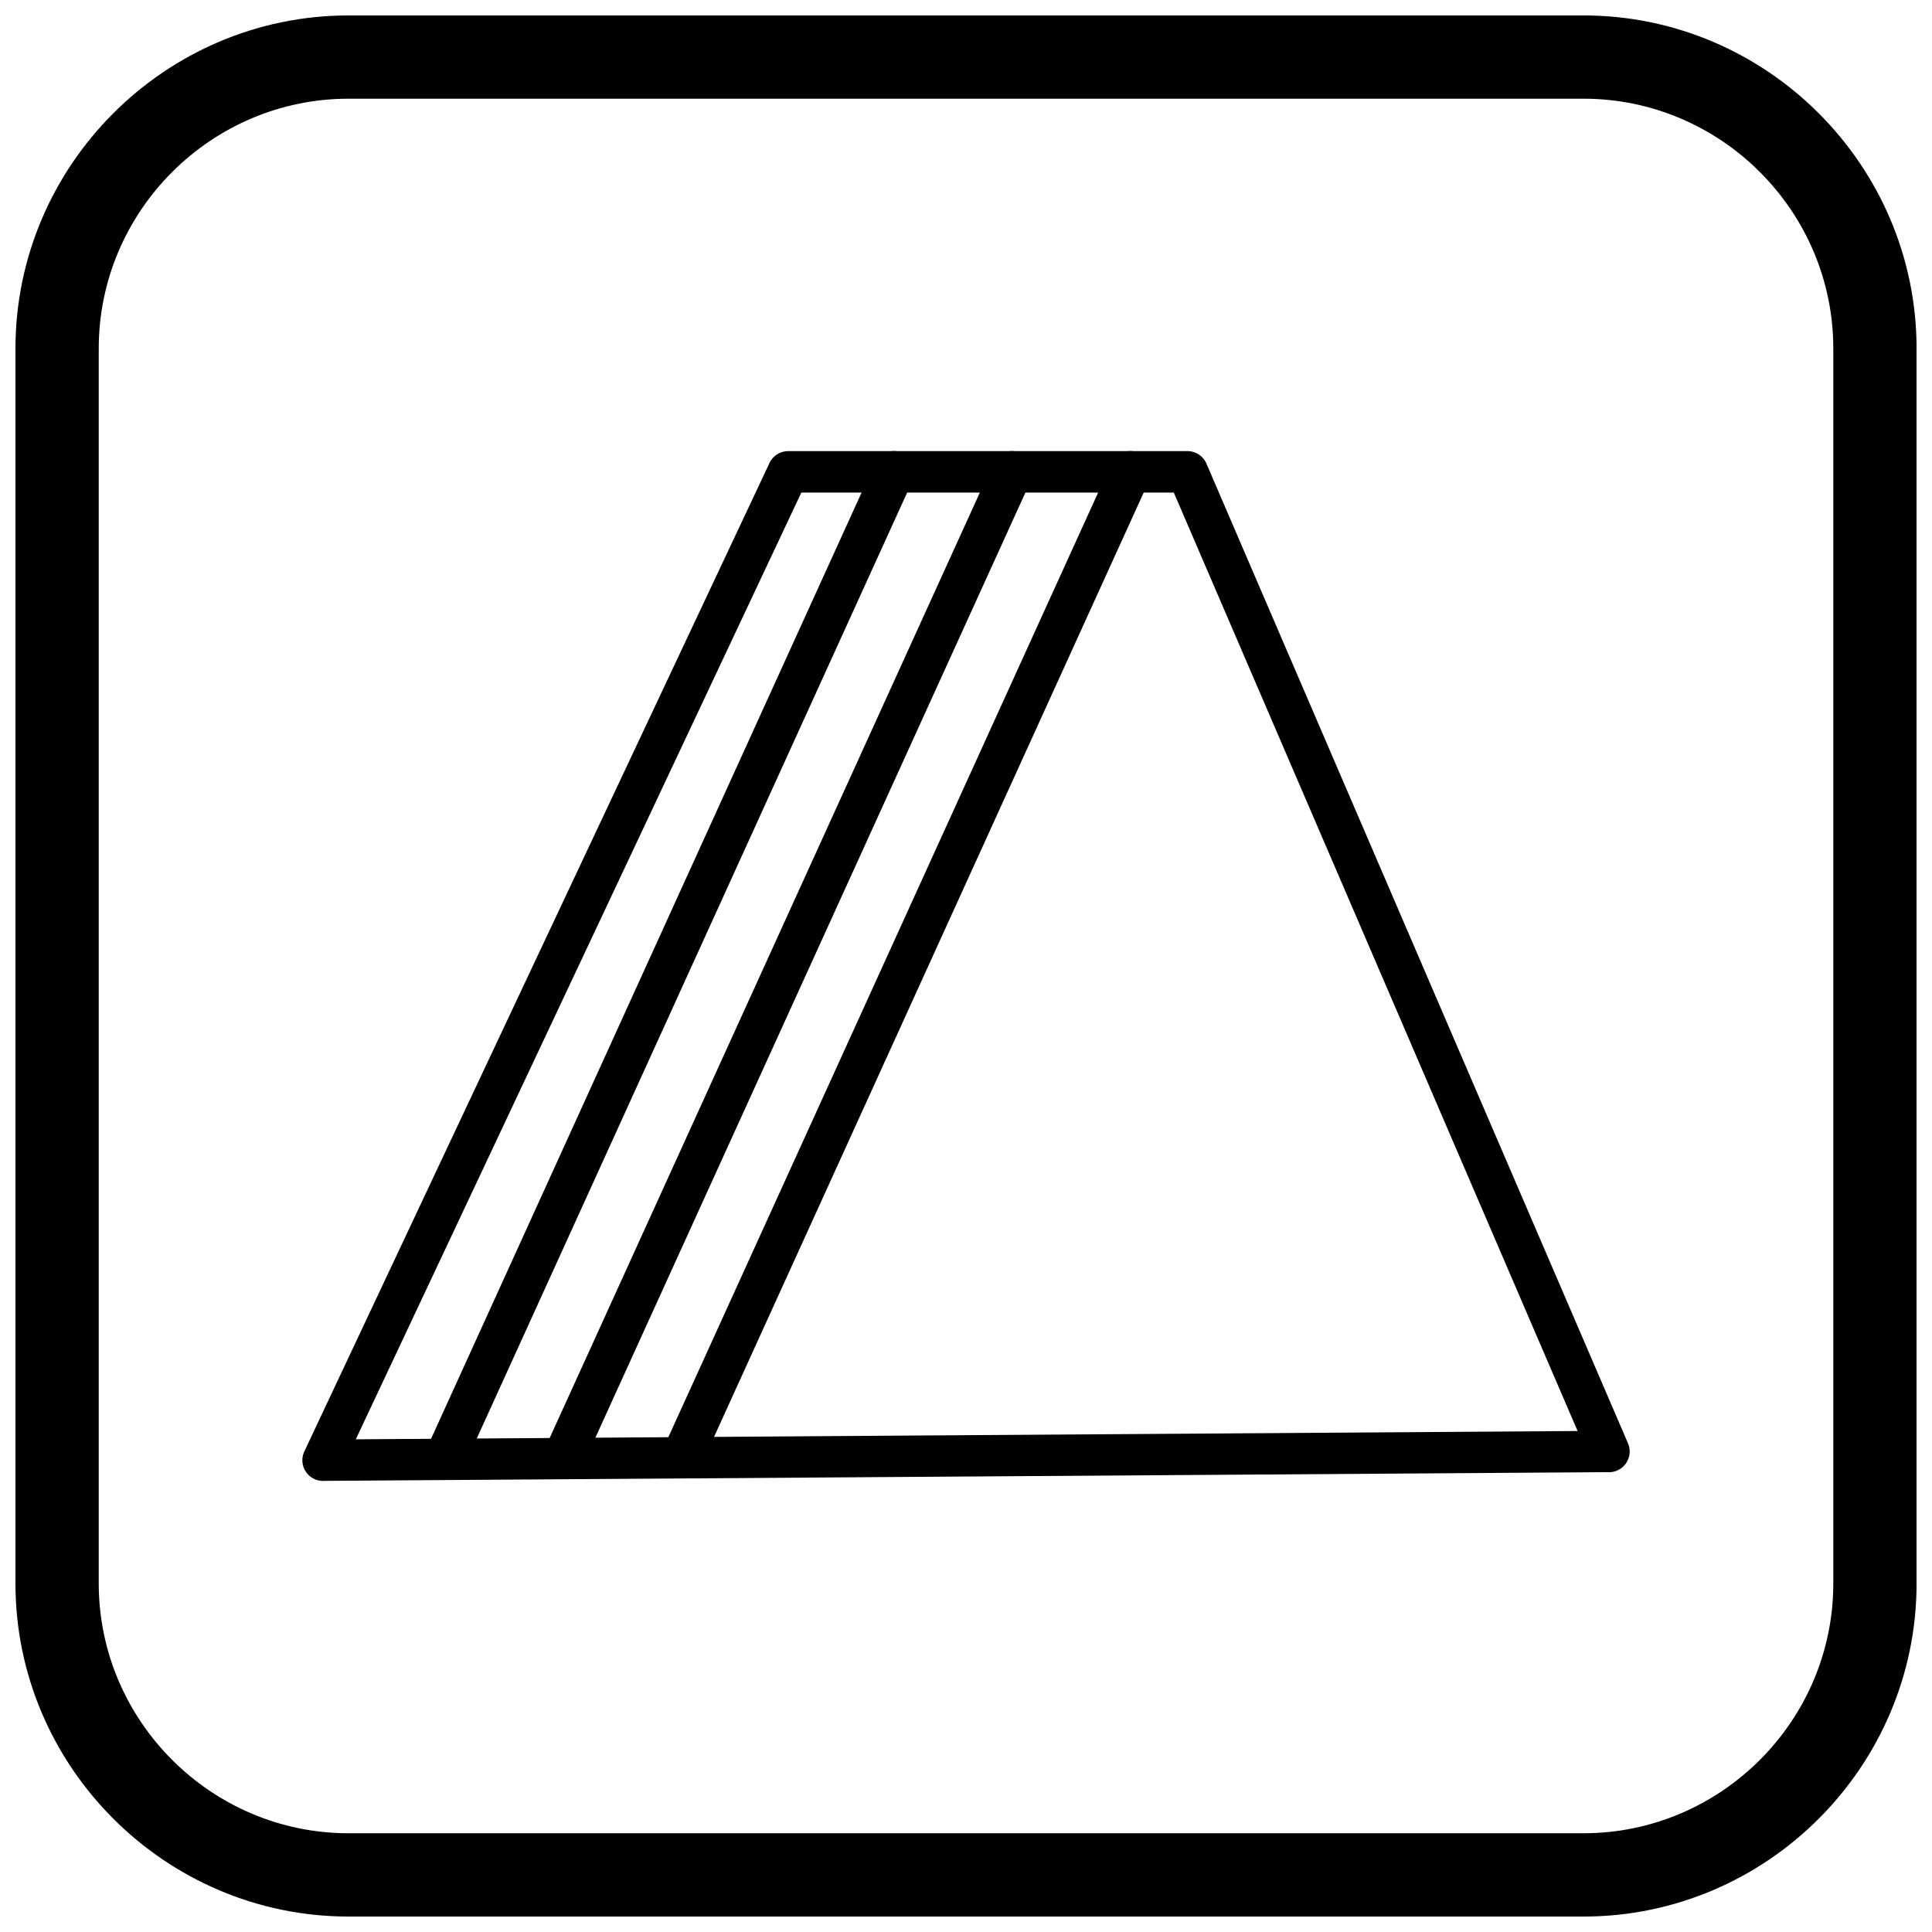 <?xml version="1.0" encoding="UTF-8"?>
<!-- The Best Svg Icon site in the world: iconSvg.co, Visit us! https://iconsvg.co -->
<svg width="800px" height="800px" version="1.1" viewBox="144 144 512 512" xmlns="http://www.w3.org/2000/svg">
 <defs>
  <clipPath id="a">
   <path d="m148.09 148.09h503.81v503.81h-503.81z"/>
  </clipPath>
 </defs>
 <path d="m224.82 528.29 123.1-261.58-0.012-0.004c0.953-2.023 2.981-3.195 5.082-3.156h105.69c2.352 0 4.359 1.477 5.144 3.555l111.61 259.38h0.004c1.199 2.789-0.09 6.019-2.875 7.223-0.859 0.371-1.758 0.504-2.629 0.43l-340.27 2.309v0.02c-3.035 0.02-5.512-2.422-5.535-5.457-0.008-0.984 0.246-1.91 0.695-2.715zm131.54-253.75-118.07 250.89 323.79-2.195-107.01-248.7z"/>
 <path d="m385.87 271.31c1.258-2.762 0.035-6.019-2.727-7.277-2.762-1.258-6.019-0.035-7.277 2.727l-118.12 259.61c-1.258 2.762-0.035 6.019 2.727 7.277 2.762 1.258 6.019 0.035 7.277-2.727z"/>
 <path d="m417.21 271.31c1.258-2.762 0.035-6.019-2.727-7.277-2.762-1.258-6.019-0.035-7.277 2.727l-118.12 259.61c-1.258 2.762-0.035 6.019 2.727 7.277 2.762 1.258 6.019 0.035 7.277-2.727z"/>
 <path d="m448.56 271.31c1.258-2.762 0.035-6.019-2.727-7.277-2.762-1.258-6.019-0.035-7.277 2.727l-118.12 259.61c-1.258 2.762-0.035 6.019 2.727 7.277 2.762 1.258 6.019 0.035 7.277-2.727z"/>
 <g clip-path="url(#a)">
  <path d="m236.37 148.09h327.27c48.551 0 88.273 39.723 88.273 88.273v327.27c0 48.551-39.723 88.273-88.273 88.273h-327.27c-48.551 0-88.273-39.723-88.273-88.273v-327.27c0-48.551 39.723-88.273 88.273-88.273zm0 22.066h327.27c36.414 0 66.203 29.793 66.203 66.203v327.27c0 36.414-29.793 66.203-66.203 66.203h-327.27c-36.414 0-66.203-29.793-66.203-66.203v-327.27c0-36.414 29.793-66.203 66.203-66.203z" fill-rule="evenodd"/>
 </g>
</svg>
